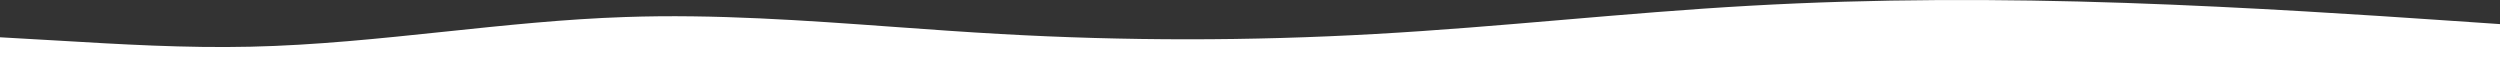 <svg width="1600" height="48" fill="none" xmlns="http://www.w3.org/2000/svg">
<rect width="100%" height="100%" fill="#333333" stroke="none"/>
<path d="M0 23.858C11.897 24.486 23.794 25.193 35.691 25.901C77.186 28.37 118.681 30.839 160.176 29.897C201.65 28.991 243.124 24.632 284.599 20.273C323.115 16.226 361.631 12.178 400.146 10.895C457.527 8.911 514.908 13.065 572.289 17.219C594.898 18.855 617.508 20.492 640.117 21.753C720.107 26.283 800.098 26.283 880.088 21.753C920.083 19.522 960.078 16.116 1000.07 12.71C1040.07 9.304 1080.06 5.899 1120.06 3.667C1200.05 -0.862 1280.04 -0.862 1360.03 1.852C1440.02 4.567 1520.01 9.996 1560 12.71L1600 15.425V48L0 48L0 23.858Z" fill="white"/>
</svg>
